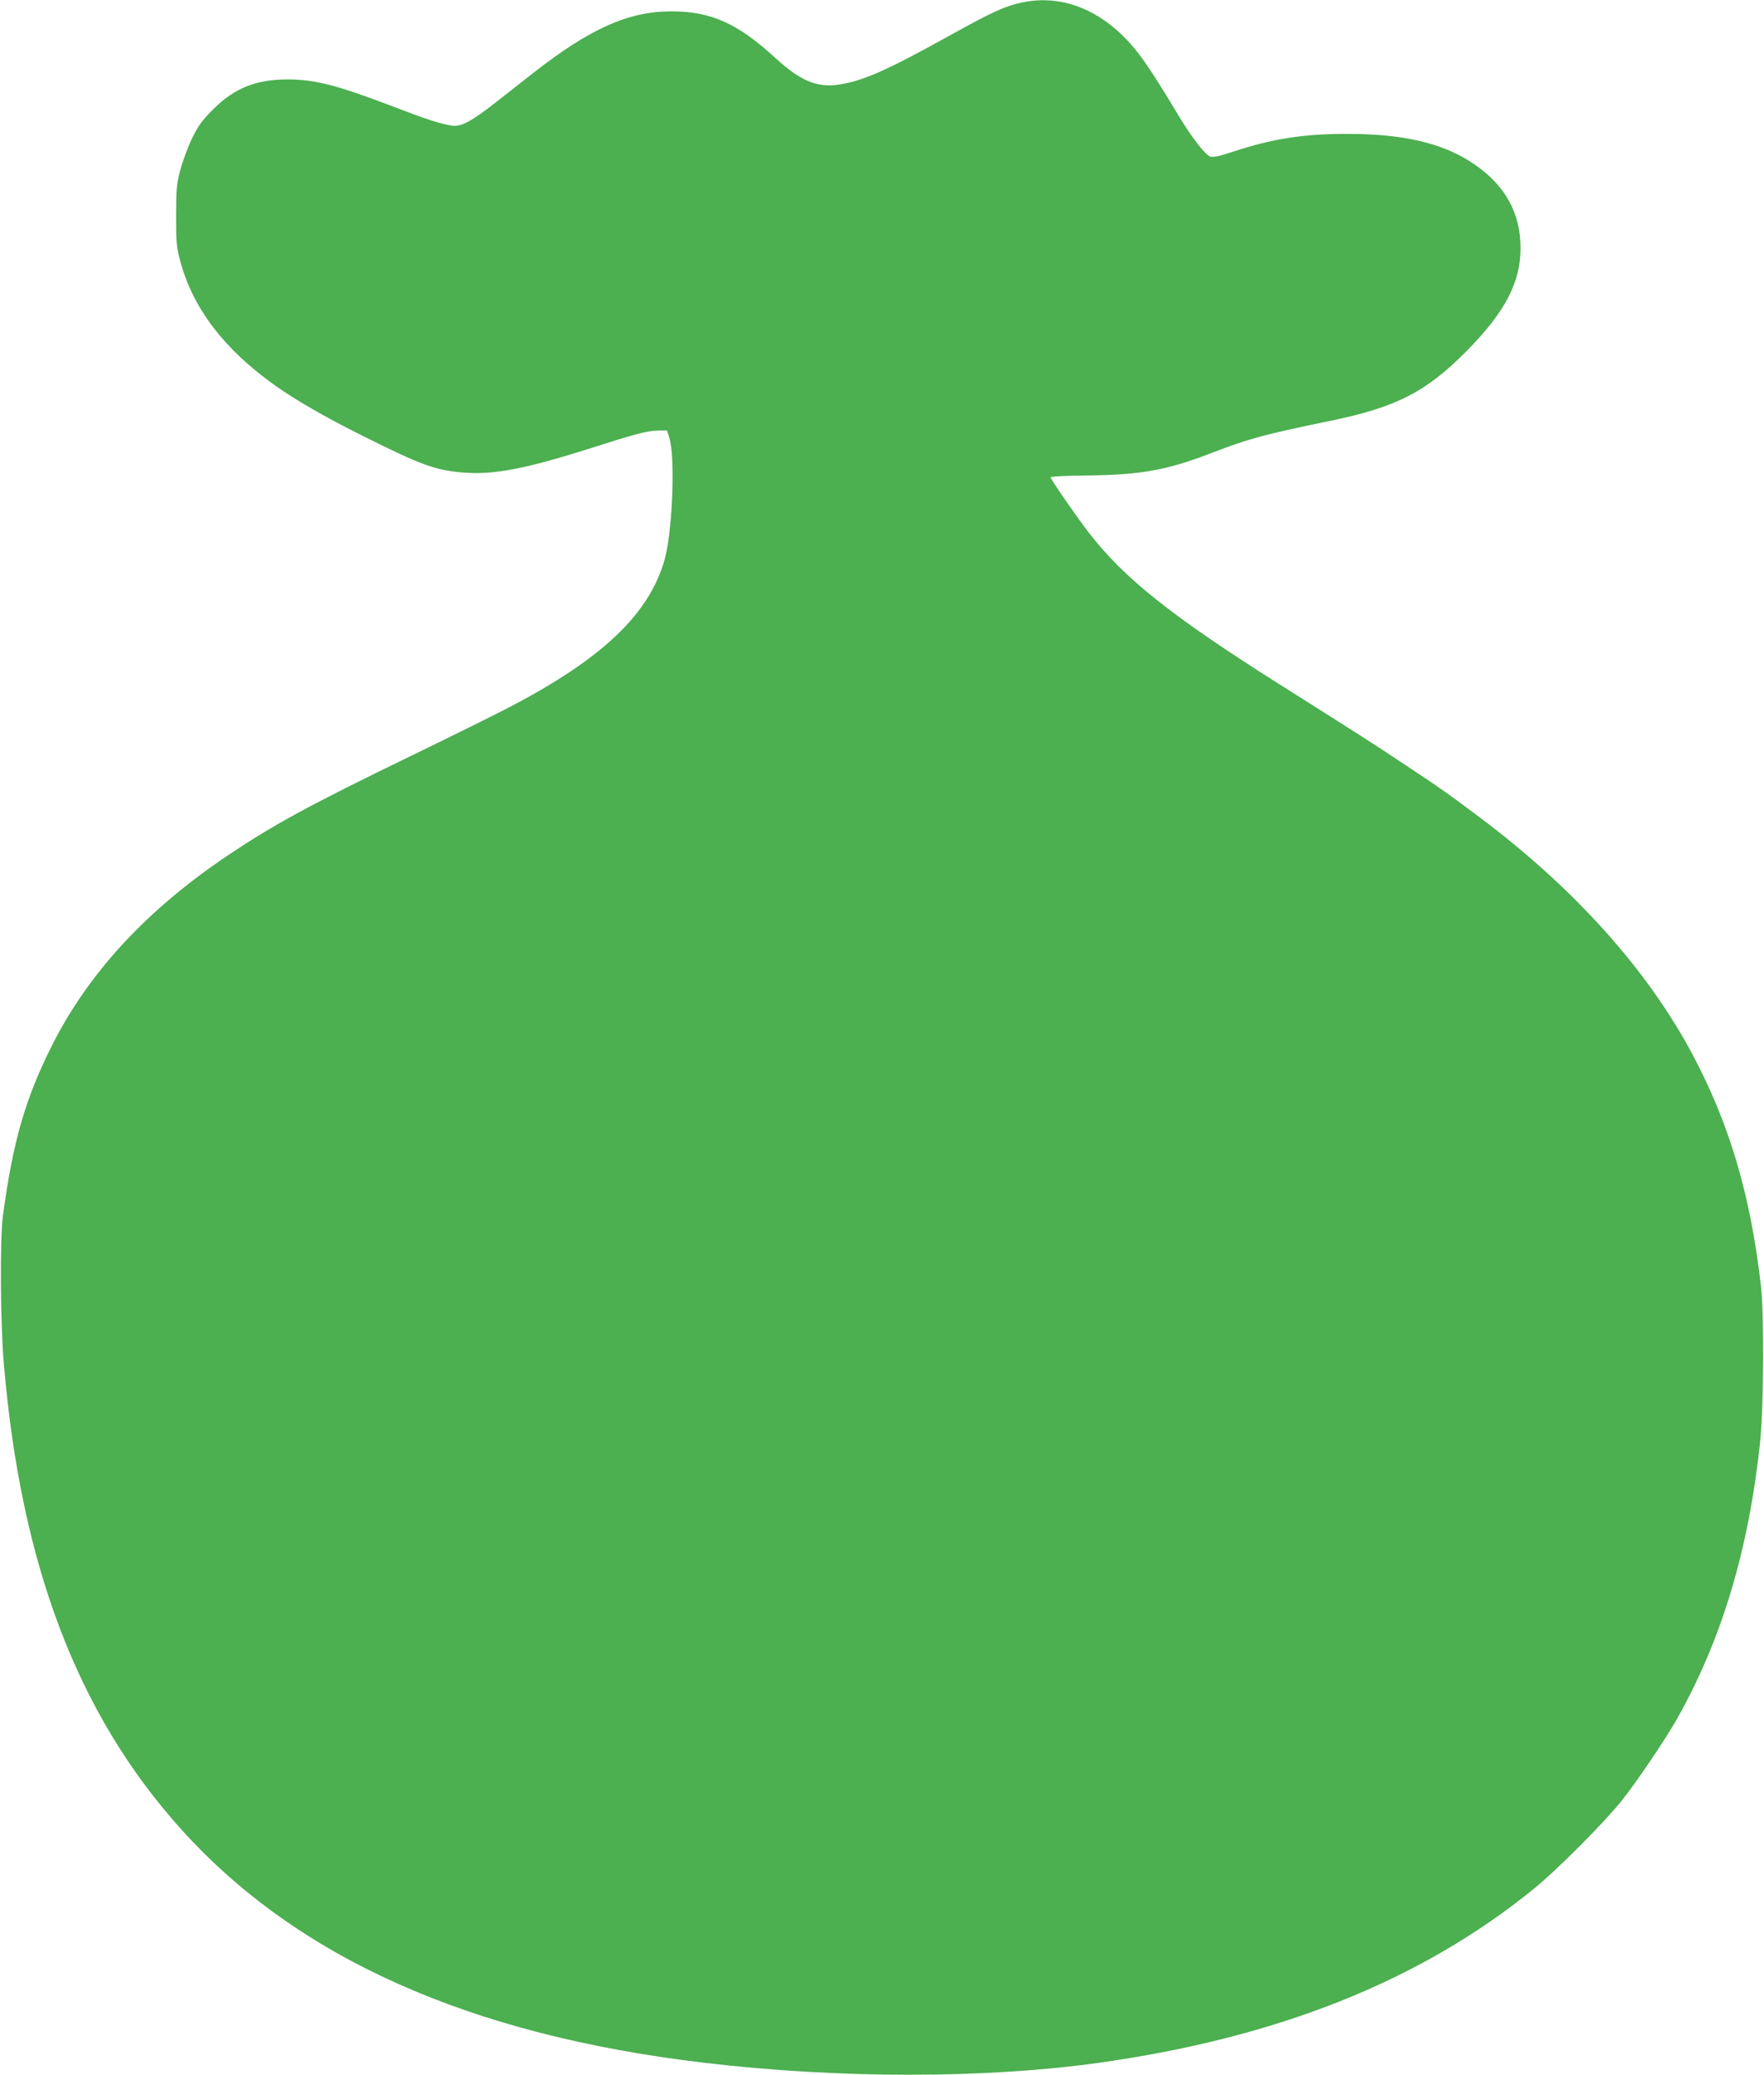 <?xml version="1.0" standalone="no"?>
<!DOCTYPE svg PUBLIC "-//W3C//DTD SVG 20010904//EN"
 "http://www.w3.org/TR/2001/REC-SVG-20010904/DTD/svg10.dtd">
<svg version="1.0" xmlns="http://www.w3.org/2000/svg"
 width="1088pt" height="1280pt" viewBox="0 0 1088 1280"
 preserveAspectRatio="xMidYMid meet">
<g transform="translate(0,1280) scale(0.1,-0.1)"
fill="#4caf50" stroke="none">
<path d="M6300 12784 c-102 -22 -176 -56 -437 -200 -388 -216 -535 -281 -683
-305 -139 -22 -241 20 -396 162 -234 215 -398 289 -644 289 -262 0 -499 -105
-847 -377 -65 -51 -169 -133 -232 -182 -153 -120 -218 -155 -274 -146 -73 12
-147 35 -347 112 -358 137 -495 173 -667 173 -194 0 -327 -53 -459 -185 -66
-66 -89 -97 -128 -175 -25 -52 -58 -140 -73 -195 -24 -91 -26 -117 -27 -285 0
-169 3 -194 26 -282 79 -291 270 -542 585 -766 125 -89 310 -196 539 -310 366
-183 449 -213 624 -227 182 -15 380 23 763 144 306 98 366 113 436 115 l55 1
14 -45 c38 -118 20 -573 -28 -749 -94 -337 -382 -612 -954 -911 -74 -39 -348
-175 -608 -301 -626 -304 -844 -422 -1125 -610 -502 -336 -859 -720 -1087
-1167 -169 -335 -246 -598 -308 -1062 -19 -140 -16 -666 6 -915 105 -1240 455
-2158 1091 -2866 716 -796 1781 -1272 3230 -1443 824 -98 1726 -98 2425 -1
1108 154 1993 507 2690 1074 140 113 435 409 544 546 94 119 265 371 338 500
278 491 446 1053 515 1720 21 212 24 769 5 945 -64 567 -194 1006 -425 1440
-277 518 -722 1015 -1302 1452 -186 140 -259 192 -465 328 -192 128 -284 187
-780 500 -663 419 -955 651 -1174 934 -75 97 -236 330 -236 342 0 5 97 10 215
11 340 3 503 32 786 142 227 87 313 110 728 196 402 83 584 176 831 424 255
256 351 450 337 684 -12 205 -115 367 -310 491 -181 116 -422 170 -752 170
-273 1 -466 -29 -711 -110 -76 -26 -119 -35 -138 -30 -30 8 -114 115 -197 253
-112 188 -185 301 -240 374 -200 264 -463 381 -729 323z"/>
</g>
</svg>
